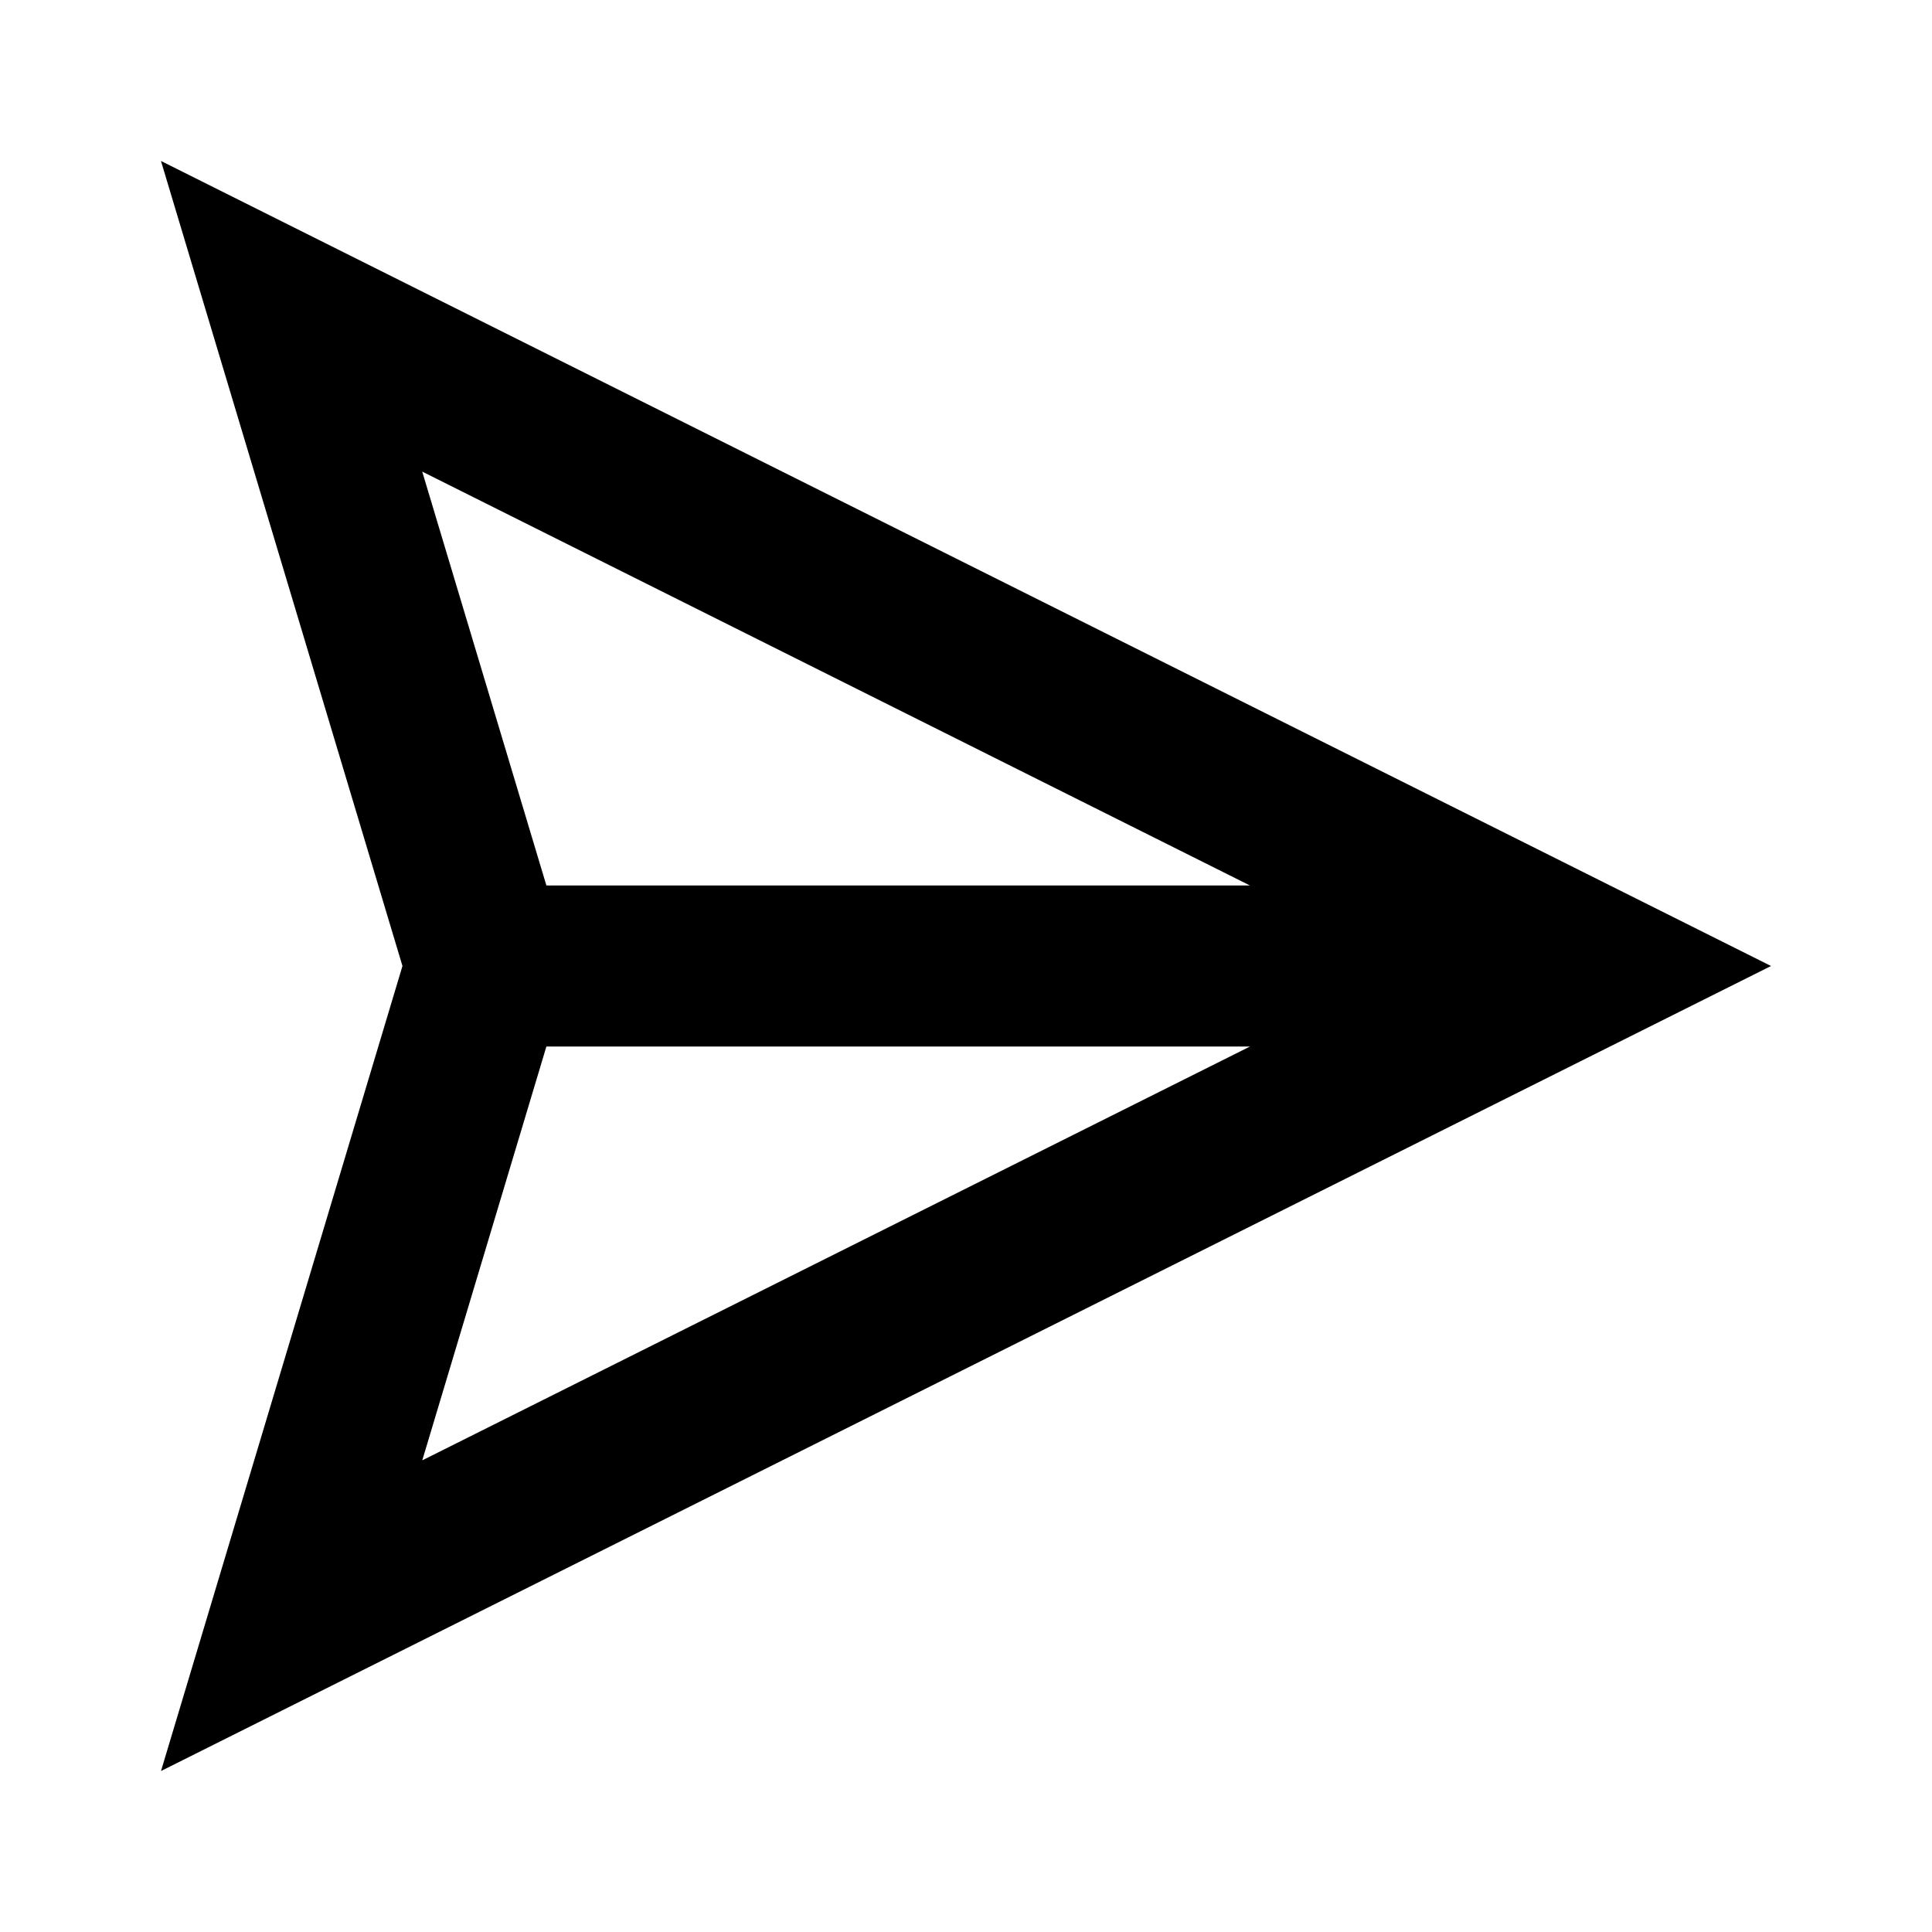 <?xml version="1.0" encoding="utf-8"?>
<!-- Uploaded to: SVG Repo, www.svgrepo.com, Generator: SVG Repo Mixer Tools -->
<svg width="800px" height="800px" viewBox="0 0 48 48" xmlns="http://www.w3.org/2000/svg" >
<path d="M0 0h48v48H0z" fill="none"/>
<g id="Shopicon">
	<path d="M44,24L3.999,3.999l6,20.001L4,44L44,24z M31.056,26L10.491,36.282L13.575,26H31.056z M31.055,22h-17.48L10.49,11.717
		L31.055,22z"/>
</g>
</svg>